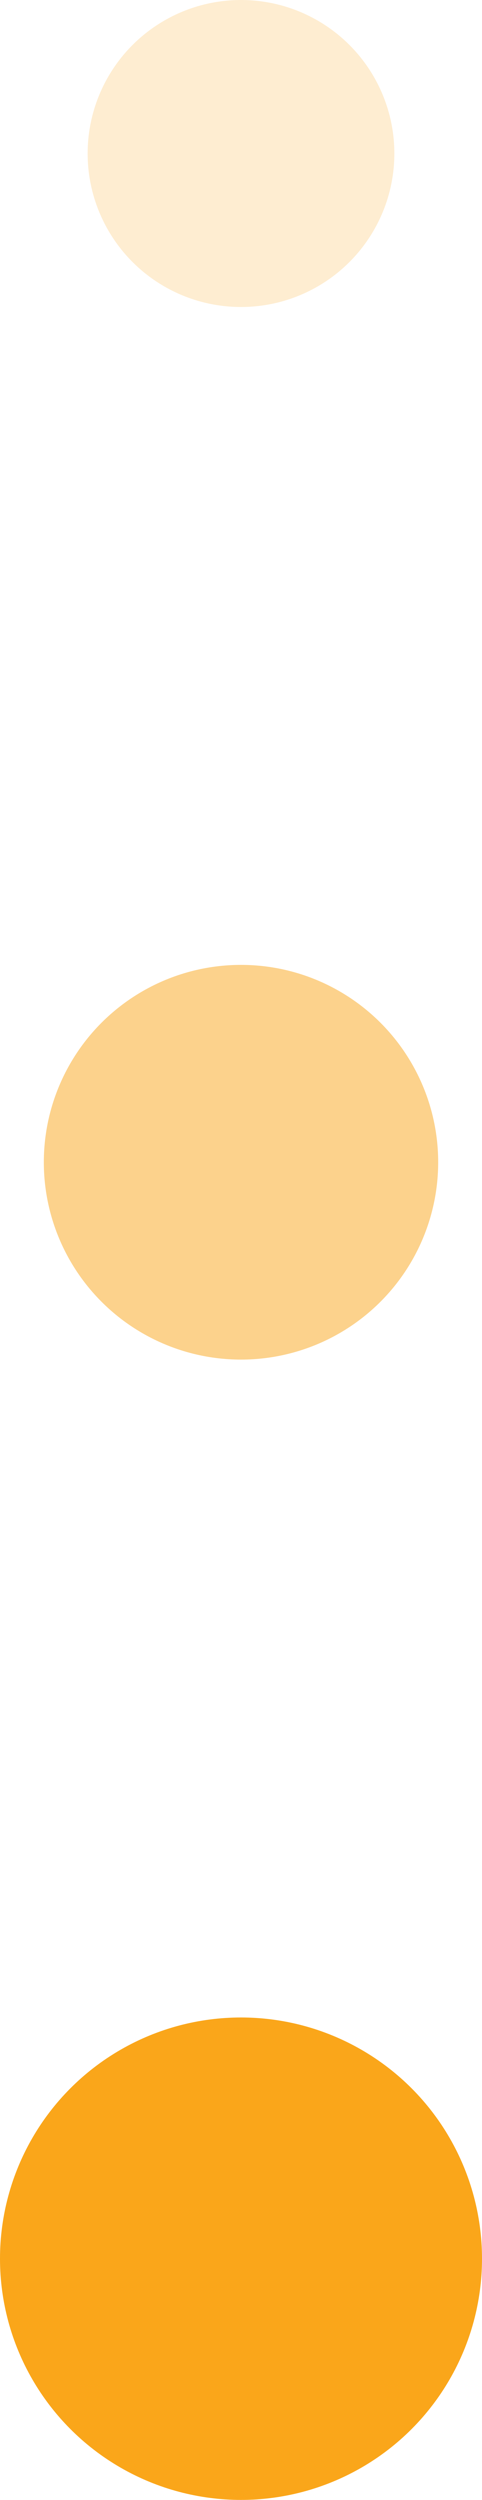<svg width="11" height="57" viewBox="0 0 11 57" fill="none" xmlns="http://www.w3.org/2000/svg">
    <circle opacity=".2" cx="5.5" cy="3.5" r="3.5" fill="#FAA61A"/>
    <circle opacity=".5" cx="5.5" cy="26.5" r="4.5" fill="#FAA61A"/>
    <circle cx="5.5" cy="51.5" r="5.5" fill="#FAA61A"/>
</svg>
